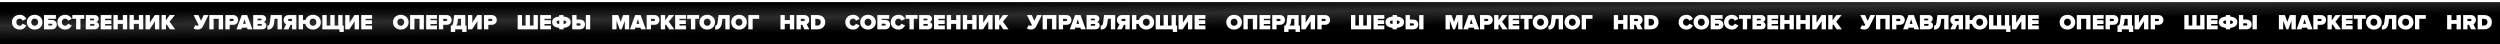 <?xml version="1.0" encoding="UTF-8"?> <svg xmlns="http://www.w3.org/2000/svg" width="4776" height="85" viewBox="0 0 4776 85" fill="none"><g filter="url(#filter0_i_1818_525)"><rect width="4776" height="85" fill="url(#paint0_linear_1818_525)"></rect></g><path d="M37.835 56.49C29.298 56.49 22.844 50.772 22.844 42.398C22.844 33.983 29.298 28.305 37.835 28.305C44.983 28.305 48.578 32.472 50.212 36.23L43.104 39.538C42.41 37.414 40.286 35.576 37.835 35.576C33.873 35.576 31.218 38.599 31.218 42.398C31.218 46.197 33.873 49.219 37.835 49.219C40.286 49.219 42.41 47.381 43.104 45.257L50.212 48.525C48.619 52.16 44.983 56.49 37.835 56.49ZM66.235 56.49C57.82 56.49 51.326 50.772 51.326 42.398C51.326 34.024 57.82 28.305 66.235 28.305C74.65 28.305 81.144 34.024 81.144 42.398C81.144 50.772 74.65 56.49 66.235 56.49ZM66.235 49.219C70.197 49.219 72.771 46.197 72.771 42.398C72.771 38.599 70.197 35.576 66.235 35.576C62.273 35.576 59.699 38.599 59.699 42.398C59.699 46.197 62.273 49.219 66.235 49.219ZM84.07 28.755H106.781V35.944H92.321V38.109H99.02C105.148 38.109 108.415 42.153 108.415 47.014C108.415 51.915 105.148 56 99.02 56H84.07V28.755ZM97.999 45.298H92.321V48.811H97.999C99.143 48.811 100.042 48.239 100.042 47.054C100.042 45.87 99.143 45.298 97.999 45.298ZM124.636 56.49C116.099 56.49 109.645 50.772 109.645 42.398C109.645 33.983 116.099 28.305 124.636 28.305C131.785 28.305 135.379 32.472 137.013 36.23L129.906 39.538C129.211 37.414 127.087 35.576 124.636 35.576C120.674 35.576 118.019 38.599 118.019 42.398C118.019 46.197 120.674 49.219 124.636 49.219C127.087 49.219 129.211 47.381 129.906 45.257L137.013 48.525C135.42 52.16 131.785 56.49 124.636 56.49ZM153.69 56H145.439V35.944H138.127V28.755H160.961V35.944H153.69V56ZM181.006 56H163.891V28.755H180.434C186.071 28.755 188.522 32.513 188.522 35.699C188.522 39.089 186.52 41.377 183.865 41.948C186.806 42.398 189.053 45.094 189.053 48.607C189.053 52.405 186.479 56 181.006 56ZM178.514 38.803C179.372 38.803 180.148 38.15 180.148 37.169C180.148 36.23 179.372 35.617 178.514 35.617H172.142V38.803H178.514ZM178.759 49.138C179.944 49.138 180.679 48.443 180.679 47.422C180.679 46.442 179.944 45.666 178.759 45.666H172.142V49.138H178.759ZM213.041 56H192.372V28.755H213.041V35.944H200.624V38.64H212.755V45.829H200.624V48.811H213.041V56ZM242.97 56H234.719V45.584H224.957V56H216.705V28.755H224.957V38.395H234.719V28.755H242.97V56ZM273.646 56H265.395V45.584H255.632V56H247.381V28.755H255.632V38.395H265.395V28.755H273.646V56ZM285.981 56H278.057V28.755H286.308V43.296L295.785 28.755H304.281V56H296.03V40.56L285.981 56ZM334.631 56H324.582L318.455 46.401L316.944 48.443V56H308.692V28.755H316.944V38.967L324.092 28.755H334.181L323.888 41.417L334.631 56Z" fill="white"></path><path d="M377.448 56.49C374.793 56.49 371.975 55.918 369.85 54.284L373.2 47.994C374.099 48.607 375.324 49.219 376.713 49.219C378.143 49.219 378.878 48.77 379.45 47.912L369.85 28.755H379.082L384.106 39.824L389.171 28.755H398.403L387.497 50.526C385.781 53.917 382.717 56.49 377.448 56.49ZM426.141 56H417.89V35.944H408.127V56H399.876V28.755H426.141V56ZM438.803 56H430.552V28.755H445.093C451.466 28.755 454.897 33.003 454.897 38.109C454.897 43.174 451.466 47.422 445.093 47.422H438.803V56ZM444.031 40.233C445.42 40.233 446.523 39.538 446.523 38.109C446.523 36.638 445.42 35.944 444.031 35.944H438.803V40.233H444.031ZM482.257 56H472.902L471.922 52.814H462.119L461.138 56H451.784L461.833 28.755H472.208L482.257 56ZM469.716 45.625L467.02 36.842L464.324 45.625H469.716ZM500.841 56H483.726V28.755H500.269C505.906 28.755 508.357 32.513 508.357 35.699C508.357 39.089 506.355 41.377 503.7 41.948C506.641 42.398 508.888 45.094 508.888 48.607C508.888 52.405 506.314 56 500.841 56ZM498.349 38.803C499.207 38.803 499.983 38.15 499.983 37.169C499.983 36.23 499.207 35.617 498.349 35.617H491.977V38.803H498.349ZM498.594 49.138C499.779 49.138 500.514 48.443 500.514 47.422C500.514 46.442 499.779 45.666 498.594 45.666H491.977V49.138H498.594ZM510.818 56.49V49.219C513.147 49.219 514.862 47.667 515.516 42.479L517.191 28.755H538.472V56H530.221V35.944H524.625L523.726 43.092C522.419 53.835 517.15 56.49 510.818 56.49ZM551.175 56H541.78L546.723 46.36C544.558 45.298 541.821 42.806 541.821 38.109C541.821 33.003 545.252 28.755 551.624 28.755H566.166V56H557.915V47.422H554.933L551.175 56ZM552.891 40.233H557.915V35.944H552.891C551.502 35.944 550.195 36.597 550.195 38.068C550.195 39.579 551.502 40.233 552.891 40.233ZM597.976 56.49C590.664 56.49 584.823 52.201 583.393 45.584H578.818V56H570.567V28.755H578.818V38.395H583.597C585.313 32.267 590.991 28.305 597.976 28.305C606.39 28.305 612.885 34.024 612.885 42.398C612.885 50.772 606.39 56.49 597.976 56.49ZM597.976 49.219C601.938 49.219 604.511 46.197 604.511 42.398C604.511 38.599 601.938 35.576 597.976 35.576C594.013 35.576 591.44 38.599 591.44 42.398C591.44 46.197 594.013 49.219 597.976 49.219ZM646.151 28.755H654.402V48.811H656.772V61.024H648.52V56H615.842V28.755H624.093V48.811H630.997V28.755H639.248V48.811H646.151V28.755ZM667.447 56H659.522V28.755H667.773V43.296L677.25 28.755H685.746V56H677.495V40.56L667.447 56ZM710.827 56H690.158V28.755H710.827V35.944H698.409V38.64H710.541V45.829H698.409V48.811H710.827V56Z" fill="white"></path><path d="M765.64 56.49C757.225 56.49 750.73 50.772 750.73 42.398C750.73 34.024 757.225 28.305 765.64 28.305C774.055 28.305 780.549 34.024 780.549 42.398C780.549 50.772 774.055 56.49 765.64 56.49ZM765.64 49.219C769.602 49.219 772.176 46.197 772.176 42.398C772.176 38.599 769.602 35.576 765.64 35.576C761.678 35.576 759.104 38.599 759.104 42.398C759.104 46.197 761.678 49.219 765.64 49.219ZM809.74 56H801.489V35.944H791.726V56H783.475V28.755H809.74V56ZM834.82 56H814.151V28.755H834.82V35.944H822.402V38.64H834.534V45.829H822.402V48.811H834.82V56ZM846.735 56H838.484V28.755H853.026C859.398 28.755 862.829 33.003 862.829 38.109C862.829 43.174 859.398 47.422 853.026 47.422H846.735V56ZM851.963 40.233C853.352 40.233 854.455 39.538 854.455 38.109C854.455 36.638 853.352 35.944 851.963 35.944H846.735V40.233H851.963ZM861.268 61.024V49.219C863.719 48.77 865.312 47.667 865.966 42.479L867.641 28.755H888.922V48.811H891.292V61.024H883.04V56H869.52V61.024H861.268ZM874.176 43.092C873.89 45.502 872.91 47.381 871.521 48.811H880.671V35.944H875.075L874.176 43.092ZM901.936 56H894.011V28.755H902.262V43.296L911.739 28.755H920.235V56H911.984V40.56L901.936 56ZM932.898 56H924.647V28.755H939.189C945.561 28.755 948.992 33.003 948.992 38.109C948.992 43.174 945.561 47.422 939.189 47.422H932.898V56ZM938.127 40.233C939.515 40.233 940.618 39.538 940.618 38.109C940.618 36.638 939.515 35.944 938.127 35.944H932.898V40.233H938.127Z" fill="white"></path><path d="M1019.27 28.755H1027.52V56H988.962V28.755H997.213V48.811H1004.12V28.755H1012.37V48.811H1019.27V28.755ZM1052.59 56H1031.92V28.755H1052.59V35.944H1040.18V38.64H1052.31V45.829H1040.18V48.811H1052.59V56ZM1076.64 56H1068.39V53.222C1059.77 52.405 1054.79 48.852 1054.79 42.398C1054.79 35.944 1059.77 32.431 1068.39 31.614V28.755H1076.64V31.614C1085.22 32.431 1090.24 35.944 1090.24 42.398C1090.24 48.852 1085.22 52.405 1076.64 53.222V56ZM1063.16 42.398C1063.16 44.358 1064.88 45.502 1068.39 45.911V38.885C1064.88 39.334 1063.16 40.437 1063.16 42.398ZM1081.87 42.398C1081.87 40.437 1080.15 39.334 1076.64 38.885V45.911C1080.15 45.502 1081.87 44.358 1081.87 42.398ZM1093.2 28.755H1101.45V37.333H1107.74C1114.11 37.333 1117.54 41.581 1117.54 46.646C1117.54 51.752 1114.11 56 1107.74 56H1093.2V28.755ZM1106.68 44.522H1101.45V48.811H1106.68C1108.06 48.811 1109.17 48.116 1109.17 46.646C1109.17 45.216 1108.06 44.522 1106.68 44.522ZM1127.47 56H1119.22V28.755H1127.47V56Z" fill="white"></path><path d="M1201.93 56H1193.68V39.62L1187.6 56H1183.92L1177.83 39.62V56H1169.58V28.755H1180.98L1185.76 41.826L1190.54 28.755H1201.93V56ZM1233.89 56H1224.54L1223.56 52.814H1213.76L1212.78 56H1203.42L1213.47 28.755H1223.85L1233.89 56ZM1221.35 45.625L1218.66 36.842L1215.96 45.625H1221.35ZM1243.61 56H1235.36V28.755H1249.9C1256.28 28.755 1259.71 33.003 1259.71 38.109C1259.71 43.174 1256.28 47.422 1249.9 47.422H1243.61V56ZM1248.84 40.233C1250.23 40.233 1251.33 39.538 1251.33 38.109C1251.33 36.638 1250.23 35.944 1248.84 35.944H1243.61V40.233H1248.84ZM1288.35 56H1278.3L1272.17 46.401L1270.66 48.443V56H1262.41V28.755H1270.66V38.967L1277.81 28.755H1287.9L1277.6 41.417L1288.35 56ZM1310.48 56H1289.81V28.755H1310.48V35.944H1298.06V38.64H1310.2V45.829H1298.06V48.811H1310.48V56ZM1328.24 56H1319.99V35.944H1312.68V28.755H1335.51V35.944H1328.24V56ZM1351.08 56.49C1342.67 56.49 1336.17 50.772 1336.17 42.398C1336.17 34.024 1342.67 28.305 1351.08 28.305C1359.49 28.305 1365.99 34.024 1365.99 42.398C1365.99 50.772 1359.49 56.49 1351.08 56.49ZM1351.08 49.219C1355.04 49.219 1357.62 46.197 1357.62 42.398C1357.62 38.599 1355.04 35.576 1351.08 35.576C1347.12 35.576 1344.54 38.599 1344.54 42.398C1344.54 46.197 1347.12 49.219 1351.08 49.219ZM1366.29 56.49V49.219C1368.62 49.219 1370.33 47.667 1370.99 42.479L1372.66 28.755H1393.94V56H1385.69V35.944H1380.1L1379.2 43.092C1377.89 53.835 1372.62 56.49 1366.29 56.49ZM1411.79 56.49C1403.38 56.49 1396.88 50.772 1396.88 42.398C1396.88 34.024 1403.38 28.305 1411.79 28.305C1420.21 28.305 1426.7 34.024 1426.7 42.398C1426.7 50.772 1420.21 56.49 1411.79 56.49ZM1411.79 49.219C1415.76 49.219 1418.33 46.197 1418.33 42.398C1418.33 38.599 1415.76 35.576 1411.79 35.576C1407.83 35.576 1405.26 38.599 1405.26 42.398C1405.26 46.197 1407.83 49.219 1411.79 49.219ZM1437.88 56H1429.63V28.755H1450.3V35.944H1437.88V56Z" fill="white"></path><path d="M1517.24 56H1508.99V45.584H1499.23V56H1490.98V28.755H1499.23V38.395H1508.99V28.755H1517.24V56ZM1546.04 56H1536.64L1532.88 47.422H1529.9V56H1521.65V28.755H1536.19C1542.57 28.755 1546 33.003 1546 38.109C1546 42.806 1543.26 45.298 1541.1 46.36L1546.04 56ZM1534.93 40.233C1536.32 40.233 1537.62 39.579 1537.62 38.068C1537.62 36.597 1536.32 35.944 1534.93 35.944H1529.9V40.233H1534.93ZM1561.55 56H1549.34V28.755H1561.51C1570.09 28.755 1576.46 33.656 1576.46 42.357C1576.46 51.057 1570.09 56 1561.55 56ZM1561.51 48.811C1565.63 48.811 1568.08 45.788 1568.08 42.357C1568.08 38.681 1565.96 35.944 1561.55 35.944H1557.59V48.811H1561.51Z" fill="white"></path><path d="M1629.84 56.49C1621.3 56.49 1614.84 50.772 1614.84 42.398C1614.84 33.983 1621.3 28.305 1629.84 28.305C1636.98 28.305 1640.58 32.472 1642.21 36.23L1635.1 39.538C1634.41 37.414 1632.29 35.576 1629.84 35.576C1625.87 35.576 1623.22 38.599 1623.22 42.398C1623.22 46.197 1625.87 49.219 1629.84 49.219C1632.29 49.219 1634.41 47.381 1635.1 45.257L1642.21 48.525C1640.62 52.16 1636.98 56.49 1629.84 56.49ZM1658.23 56.49C1649.82 56.49 1643.33 50.772 1643.33 42.398C1643.33 34.024 1649.82 28.305 1658.23 28.305C1666.65 28.305 1673.14 34.024 1673.14 42.398C1673.14 50.772 1666.65 56.49 1658.23 56.49ZM1658.23 49.219C1662.2 49.219 1664.77 46.197 1664.77 42.398C1664.77 38.599 1662.2 35.576 1658.23 35.576C1654.27 35.576 1651.7 38.599 1651.7 42.398C1651.7 46.197 1654.27 49.219 1658.23 49.219ZM1676.07 28.755H1698.78V35.944H1684.32V38.109H1691.02C1697.15 38.109 1700.42 42.153 1700.42 47.014C1700.42 51.915 1697.15 56 1691.02 56H1676.07V28.755ZM1690 45.298H1684.32V48.811H1690C1691.14 48.811 1692.04 48.239 1692.04 47.054C1692.04 45.87 1691.14 45.298 1690 45.298ZM1716.64 56.49C1708.1 56.49 1701.65 50.772 1701.65 42.398C1701.65 33.983 1708.1 28.305 1716.64 28.305C1723.78 28.305 1727.38 32.472 1729.01 36.23L1721.91 39.538C1721.21 37.414 1719.09 35.576 1716.64 35.576C1712.67 35.576 1710.02 38.599 1710.02 42.398C1710.02 46.197 1712.67 49.219 1716.64 49.219C1719.09 49.219 1721.21 47.381 1721.91 45.257L1729.01 48.525C1727.42 52.16 1723.78 56.49 1716.64 56.49ZM1745.69 56H1737.44V35.944H1730.13V28.755H1752.96V35.944H1745.69V56ZM1773.01 56H1755.89V28.755H1772.43C1778.07 28.755 1780.52 32.513 1780.52 35.699C1780.52 39.089 1778.52 41.377 1775.87 41.948C1778.81 42.398 1781.05 45.094 1781.05 48.607C1781.05 52.405 1778.48 56 1773.01 56ZM1770.51 38.803C1771.37 38.803 1772.15 38.15 1772.15 37.169C1772.15 36.23 1771.37 35.617 1770.51 35.617H1764.14V38.803H1770.51ZM1770.76 49.138C1771.94 49.138 1772.68 48.443 1772.68 47.422C1772.68 46.442 1771.94 45.666 1770.76 45.666H1764.14V49.138H1770.76ZM1805.04 56H1784.37V28.755H1805.04V35.944H1792.62V38.64H1804.76V45.829H1792.62V48.811H1805.04V56ZM1834.97 56H1826.72V45.584H1816.96V56H1808.71V28.755H1816.96V38.395H1826.72V28.755H1834.97V56ZM1865.65 56H1857.39V45.584H1847.63V56H1839.38V28.755H1847.63V38.395H1857.39V28.755H1865.65V56ZM1877.98 56H1870.06V28.755H1878.31V43.296L1887.78 28.755H1896.28V56H1888.03V40.56L1877.98 56ZM1926.63 56H1916.58L1910.46 46.401L1908.94 48.443V56H1900.69V28.755H1908.94V38.967L1916.09 28.755H1926.18L1915.89 41.417L1926.63 56Z" fill="white"></path><path d="M1969.45 56.49C1966.79 56.49 1963.97 55.918 1961.85 54.284L1965.2 47.994C1966.1 48.607 1967.32 49.219 1968.71 49.219C1970.14 49.219 1970.88 48.77 1971.45 47.912L1961.85 28.755H1971.08L1976.11 39.824L1981.17 28.755H1990.4L1979.5 50.526C1977.78 53.917 1974.72 56.49 1969.45 56.49ZM2018.14 56H2009.89V35.944H2000.13V56H1991.88V28.755H2018.14V56ZM2030.8 56H2022.55V28.755H2037.09C2043.47 28.755 2046.9 33.003 2046.9 38.109C2046.9 43.174 2043.47 47.422 2037.09 47.422H2030.8V56ZM2036.03 40.233C2037.42 40.233 2038.52 39.538 2038.52 38.109C2038.52 36.638 2037.42 35.944 2036.03 35.944H2030.8V40.233H2036.03ZM2074.26 56H2064.9L2063.92 52.814H2054.12L2053.14 56H2043.78L2053.83 28.755H2064.21L2074.26 56ZM2061.72 45.625L2059.02 36.842L2056.32 45.625H2061.72ZM2092.84 56H2075.73V28.755H2092.27C2097.91 28.755 2100.36 32.513 2100.36 35.699C2100.36 39.089 2098.36 41.377 2095.7 41.948C2098.64 42.398 2100.89 45.094 2100.89 48.607C2100.89 52.405 2098.31 56 2092.84 56ZM2090.35 38.803C2091.21 38.803 2091.98 38.15 2091.98 37.169C2091.98 36.23 2091.21 35.617 2090.35 35.617H2083.98V38.803H2090.35ZM2090.59 49.138C2091.78 49.138 2092.51 48.443 2092.51 47.422C2092.51 46.442 2091.78 45.666 2090.59 45.666H2083.98V49.138H2090.59ZM2102.82 56.49V49.219C2105.15 49.219 2106.86 47.667 2107.52 42.479L2109.19 28.755H2130.47V56H2122.22V35.944H2116.62L2115.73 43.092C2114.42 53.835 2109.15 56.49 2102.82 56.49ZM2143.17 56H2133.78L2138.72 46.36C2136.56 45.298 2133.82 42.806 2133.82 38.109C2133.82 33.003 2137.25 28.755 2143.62 28.755H2158.17V56H2149.91V47.422H2146.93L2143.17 56ZM2144.89 40.233H2149.91V35.944H2144.89C2143.5 35.944 2142.19 36.597 2142.19 38.068C2142.19 39.579 2143.5 40.233 2144.89 40.233ZM2189.98 56.49C2182.66 56.49 2176.82 52.201 2175.39 45.584H2170.82V56H2162.57V28.755H2170.82V38.395H2175.6C2177.31 32.267 2182.99 28.305 2189.98 28.305C2198.39 28.305 2204.88 34.024 2204.88 42.398C2204.88 50.772 2198.39 56.49 2189.98 56.49ZM2189.98 49.219C2193.94 49.219 2196.51 46.197 2196.51 42.398C2196.51 38.599 2193.94 35.576 2189.98 35.576C2186.01 35.576 2183.44 38.599 2183.44 42.398C2183.44 46.197 2186.01 49.219 2189.98 49.219ZM2238.15 28.755H2246.4V48.811H2248.77V61.024H2240.52V56H2207.84V28.755H2216.09V48.811H2223V28.755H2231.25V48.811H2238.15V28.755ZM2259.45 56H2251.52V28.755H2259.77V43.296L2269.25 28.755H2277.75V56H2269.5V40.56L2259.45 56ZM2302.83 56H2282.16V28.755H2302.83V35.944H2290.41V38.64H2302.54V45.829H2290.41V48.811H2302.83V56Z" fill="white"></path><path d="M2357.64 56.49C2349.23 56.49 2342.73 50.772 2342.73 42.398C2342.73 34.024 2349.23 28.305 2357.64 28.305C2366.05 28.305 2372.55 34.024 2372.55 42.398C2372.55 50.772 2366.05 56.49 2357.64 56.49ZM2357.64 49.219C2361.6 49.219 2364.18 46.197 2364.18 42.398C2364.18 38.599 2361.6 35.576 2357.64 35.576C2353.68 35.576 2351.1 38.599 2351.1 42.398C2351.1 46.197 2353.68 49.219 2357.64 49.219ZM2401.74 56H2393.49V35.944H2383.73V56H2375.48V28.755H2401.74V56ZM2426.82 56H2406.15V28.755H2426.82V35.944H2414.4V38.64H2426.53V45.829H2414.4V48.811H2426.82V56ZM2438.73 56H2430.48V28.755H2445.03C2451.4 28.755 2454.83 33.003 2454.83 38.109C2454.83 43.174 2451.4 47.422 2445.03 47.422H2438.73V56ZM2443.96 40.233C2445.35 40.233 2446.46 39.538 2446.46 38.109C2446.46 36.638 2445.35 35.944 2443.96 35.944H2438.73V40.233H2443.96ZM2453.27 61.024V49.219C2455.72 48.77 2457.31 47.667 2457.97 42.479L2459.64 28.755H2480.92V48.811H2483.29V61.024H2475.04V56H2461.52V61.024H2453.27ZM2466.18 43.092C2465.89 45.502 2464.91 47.381 2463.52 48.811H2472.67V35.944H2467.07L2466.18 43.092ZM2493.94 56H2486.01V28.755H2494.26V43.296L2503.74 28.755H2512.24V56H2503.98V40.56L2493.94 56ZM2524.9 56H2516.65V28.755H2531.19C2537.56 28.755 2540.99 33.003 2540.99 38.109C2540.99 43.174 2537.56 47.422 2531.19 47.422H2524.9V56ZM2530.13 40.233C2531.52 40.233 2532.62 39.538 2532.62 38.109C2532.62 36.638 2531.52 35.944 2530.13 35.944H2524.9V40.233H2530.13Z" fill="white"></path><path d="M2611.27 28.755H2619.52V56H2580.96V28.755H2589.21V48.811H2596.12V28.755H2604.37V48.811H2611.27V28.755ZM2644.59 56H2623.92V28.755H2644.59V35.944H2632.18V38.64H2644.31V45.829H2632.18V48.811H2644.59V56ZM2668.64 56H2660.39V53.222C2651.77 52.405 2646.79 48.852 2646.79 42.398C2646.79 35.944 2651.77 32.431 2660.39 31.614V28.755H2668.64V31.614C2677.22 32.431 2682.24 35.944 2682.24 42.398C2682.24 48.852 2677.22 52.405 2668.64 53.222V56ZM2655.16 42.398C2655.16 44.358 2656.88 45.502 2660.39 45.911V38.885C2656.88 39.334 2655.16 40.437 2655.16 42.398ZM2673.87 42.398C2673.87 40.437 2672.15 39.334 2668.64 38.885V45.911C2672.15 45.502 2673.87 44.358 2673.87 42.398ZM2685.2 28.755H2693.45V37.333H2699.74C2706.11 37.333 2709.54 41.581 2709.54 46.646C2709.54 51.752 2706.11 56 2699.74 56H2685.2V28.755ZM2698.68 44.522H2693.45V48.811H2698.68C2700.06 48.811 2701.17 48.116 2701.17 46.646C2701.17 45.216 2700.06 44.522 2698.68 44.522ZM2719.47 56H2711.22V28.755H2719.47V56Z" fill="white"></path><path d="M2793.93 56H2785.68V39.62L2779.6 56H2775.92L2769.83 39.62V56H2761.58V28.755H2772.98L2777.76 41.826L2782.54 28.755H2793.93V56ZM2825.89 56H2816.54L2815.56 52.814H2805.76L2804.78 56H2795.42L2805.47 28.755H2815.85L2825.89 56ZM2813.35 45.625L2810.66 36.842L2807.96 45.625H2813.35ZM2835.61 56H2827.36V28.755H2841.9C2848.28 28.755 2851.71 33.003 2851.71 38.109C2851.71 43.174 2848.28 47.422 2841.9 47.422H2835.61V56ZM2840.84 40.233C2842.23 40.233 2843.33 39.538 2843.33 38.109C2843.33 36.638 2842.23 35.944 2840.84 35.944H2835.61V40.233H2840.84ZM2880.35 56H2870.3L2864.17 46.401L2862.66 48.443V56H2854.41V28.755H2862.66V38.967L2869.81 28.755H2879.9L2869.6 41.417L2880.35 56ZM2902.48 56H2881.81V28.755H2902.48V35.944H2890.06V38.64H2902.2V45.829H2890.06V48.811H2902.48V56ZM2920.24 56H2911.99V35.944H2904.68V28.755H2927.51V35.944H2920.24V56ZM2943.08 56.49C2934.67 56.49 2928.17 50.772 2928.17 42.398C2928.17 34.024 2934.67 28.305 2943.08 28.305C2951.49 28.305 2957.99 34.024 2957.99 42.398C2957.99 50.772 2951.49 56.49 2943.08 56.49ZM2943.08 49.219C2947.04 49.219 2949.62 46.197 2949.62 42.398C2949.62 38.599 2947.04 35.576 2943.08 35.576C2939.12 35.576 2936.54 38.599 2936.54 42.398C2936.54 46.197 2939.12 49.219 2943.08 49.219ZM2958.29 56.49V49.219C2960.62 49.219 2962.33 47.667 2962.99 42.479L2964.66 28.755H2985.94V56H2977.69V35.944H2972.1L2971.2 43.092C2969.89 53.835 2964.62 56.49 2958.29 56.49ZM3003.79 56.49C2995.38 56.49 2988.88 50.772 2988.88 42.398C2988.88 34.024 2995.38 28.305 3003.79 28.305C3012.21 28.305 3018.7 34.024 3018.7 42.398C3018.7 50.772 3012.21 56.49 3003.79 56.49ZM3003.79 49.219C3007.76 49.219 3010.33 46.197 3010.33 42.398C3010.33 38.599 3007.76 35.576 3003.79 35.576C2999.83 35.576 2997.26 38.599 2997.26 42.398C2997.26 46.197 2999.83 49.219 3003.79 49.219ZM3029.88 56H3021.63V28.755H3042.3V35.944H3029.88V56Z" fill="white"></path><path d="M3109.24 56H3100.99V45.584H3091.23V56H3082.98V28.755H3091.23V38.395H3100.99V28.755H3109.24V56ZM3138.04 56H3128.64L3124.88 47.422H3121.9V56H3113.65V28.755H3128.19C3134.57 28.755 3138 33.003 3138 38.109C3138 42.806 3135.26 45.298 3133.1 46.36L3138.04 56ZM3126.93 40.233C3128.32 40.233 3129.62 39.579 3129.62 38.068C3129.62 36.597 3128.32 35.944 3126.93 35.944H3121.9V40.233H3126.93ZM3153.55 56H3141.34V28.755H3153.51C3162.09 28.755 3168.46 33.656 3168.46 42.357C3168.46 51.057 3162.09 56 3153.55 56ZM3153.51 48.811C3157.63 48.811 3160.08 45.788 3160.08 42.357C3160.08 38.681 3157.96 35.944 3153.55 35.944H3149.59V48.811H3153.51Z" fill="white"></path><path d="M3221.84 56.49C3213.3 56.49 3206.84 50.772 3206.84 42.398C3206.84 33.983 3213.3 28.305 3221.84 28.305C3228.98 28.305 3232.58 32.472 3234.21 36.23L3227.1 39.538C3226.41 37.414 3224.29 35.576 3221.84 35.576C3217.87 35.576 3215.22 38.599 3215.22 42.398C3215.22 46.197 3217.87 49.219 3221.84 49.219C3224.29 49.219 3226.41 47.381 3227.1 45.257L3234.21 48.525C3232.62 52.16 3228.98 56.49 3221.84 56.49ZM3250.23 56.49C3241.82 56.49 3235.33 50.772 3235.33 42.398C3235.33 34.024 3241.82 28.305 3250.23 28.305C3258.65 28.305 3265.14 34.024 3265.14 42.398C3265.14 50.772 3258.65 56.49 3250.23 56.49ZM3250.23 49.219C3254.2 49.219 3256.77 46.197 3256.77 42.398C3256.77 38.599 3254.2 35.576 3250.23 35.576C3246.27 35.576 3243.7 38.599 3243.7 42.398C3243.7 46.197 3246.27 49.219 3250.23 49.219ZM3268.07 28.755H3290.78V35.944H3276.32V38.109H3283.02C3289.15 38.109 3292.42 42.153 3292.42 47.014C3292.42 51.915 3289.15 56 3283.02 56H3268.07V28.755ZM3282 45.298H3276.32V48.811H3282C3283.14 48.811 3284.04 48.239 3284.04 47.054C3284.04 45.87 3283.14 45.298 3282 45.298ZM3308.64 56.49C3300.1 56.49 3293.65 50.772 3293.65 42.398C3293.65 33.983 3300.1 28.305 3308.64 28.305C3315.78 28.305 3319.38 32.472 3321.01 36.23L3313.91 39.538C3313.21 37.414 3311.09 35.576 3308.64 35.576C3304.67 35.576 3302.02 38.599 3302.02 42.398C3302.02 46.197 3304.67 49.219 3308.64 49.219C3311.09 49.219 3313.21 47.381 3313.91 45.257L3321.01 48.525C3319.42 52.16 3315.78 56.49 3308.64 56.49ZM3337.69 56H3329.44V35.944H3322.13V28.755H3344.96V35.944H3337.69V56ZM3365.01 56H3347.89V28.755H3364.43C3370.07 28.755 3372.52 32.513 3372.52 35.699C3372.52 39.089 3370.52 41.377 3367.87 41.948C3370.81 42.398 3373.05 45.094 3373.05 48.607C3373.05 52.405 3370.48 56 3365.01 56ZM3362.51 38.803C3363.37 38.803 3364.15 38.15 3364.15 37.169C3364.15 36.23 3363.37 35.617 3362.51 35.617H3356.14V38.803H3362.51ZM3362.76 49.138C3363.94 49.138 3364.68 48.443 3364.68 47.422C3364.68 46.442 3363.94 45.666 3362.76 45.666H3356.14V49.138H3362.76ZM3397.04 56H3376.37V28.755H3397.04V35.944H3384.62V38.64H3396.76V45.829H3384.62V48.811H3397.04V56ZM3426.97 56H3418.72V45.584H3408.96V56H3400.71V28.755H3408.96V38.395H3418.72V28.755H3426.97V56ZM3457.65 56H3449.39V45.584H3439.63V56H3431.38V28.755H3439.63V38.395H3449.39V28.755H3457.65V56ZM3469.98 56H3462.06V28.755H3470.31V43.296L3479.78 28.755H3488.28V56H3480.03V40.56L3469.98 56ZM3518.63 56H3508.58L3502.46 46.401L3500.94 48.443V56H3492.69V28.755H3500.94V38.967L3508.09 28.755H3518.18L3507.89 41.417L3518.63 56Z" fill="white"></path><path d="M3561.45 56.49C3558.79 56.49 3555.97 55.918 3553.85 54.284L3557.2 47.994C3558.1 48.607 3559.32 49.219 3560.71 49.219C3562.14 49.219 3562.88 48.77 3563.45 47.912L3553.85 28.755H3563.08L3568.11 39.824L3573.17 28.755H3582.4L3571.5 50.526C3569.78 53.917 3566.72 56.49 3561.45 56.49ZM3610.14 56H3601.89V35.944H3592.13V56H3583.88V28.755H3610.14V56ZM3622.8 56H3614.55V28.755H3629.09C3635.47 28.755 3638.9 33.003 3638.9 38.109C3638.9 43.174 3635.47 47.422 3629.09 47.422H3622.8V56ZM3628.03 40.233C3629.42 40.233 3630.52 39.538 3630.52 38.109C3630.52 36.638 3629.42 35.944 3628.03 35.944H3622.8V40.233H3628.03ZM3666.26 56H3656.9L3655.92 52.814H3646.12L3645.14 56H3635.78L3645.83 28.755H3656.21L3666.26 56ZM3653.72 45.625L3651.02 36.842L3648.32 45.625H3653.72ZM3684.84 56H3667.73V28.755H3684.27C3689.91 28.755 3692.36 32.513 3692.36 35.699C3692.36 39.089 3690.36 41.377 3687.7 41.948C3690.64 42.398 3692.89 45.094 3692.89 48.607C3692.89 52.405 3690.31 56 3684.84 56ZM3682.35 38.803C3683.21 38.803 3683.98 38.15 3683.98 37.169C3683.98 36.23 3683.21 35.617 3682.35 35.617H3675.98V38.803H3682.35ZM3682.59 49.138C3683.78 49.138 3684.51 48.443 3684.51 47.422C3684.51 46.442 3683.78 45.666 3682.59 45.666H3675.98V49.138H3682.59ZM3694.82 56.49V49.219C3697.15 49.219 3698.86 47.667 3699.52 42.479L3701.19 28.755H3722.47V56H3714.22V35.944H3708.62L3707.73 43.092C3706.42 53.835 3701.15 56.49 3694.82 56.49ZM3735.17 56H3725.78L3730.72 46.36C3728.56 45.298 3725.82 42.806 3725.82 38.109C3725.82 33.003 3729.25 28.755 3735.62 28.755H3750.17V56H3741.91V47.422H3738.93L3735.17 56ZM3736.89 40.233H3741.91V35.944H3736.89C3735.5 35.944 3734.19 36.597 3734.19 38.068C3734.19 39.579 3735.5 40.233 3736.89 40.233ZM3781.98 56.49C3774.66 56.49 3768.82 52.201 3767.39 45.584H3762.82V56H3754.57V28.755H3762.82V38.395H3767.6C3769.31 32.267 3774.99 28.305 3781.98 28.305C3790.39 28.305 3796.88 34.024 3796.88 42.398C3796.88 50.772 3790.39 56.49 3781.98 56.49ZM3781.98 49.219C3785.94 49.219 3788.51 46.197 3788.51 42.398C3788.51 38.599 3785.94 35.576 3781.98 35.576C3778.01 35.576 3775.44 38.599 3775.44 42.398C3775.44 46.197 3778.01 49.219 3781.98 49.219ZM3830.15 28.755H3838.4V48.811H3840.77V61.024H3832.52V56H3799.84V28.755H3808.09V48.811H3815V28.755H3823.25V48.811H3830.15V28.755ZM3851.45 56H3843.52V28.755H3851.77V43.296L3861.25 28.755H3869.75V56H3861.5V40.56L3851.45 56ZM3894.83 56H3874.16V28.755H3894.83V35.944H3882.41V38.64H3894.54V45.829H3882.41V48.811H3894.83V56Z" fill="white"></path><path d="M3949.64 56.49C3941.23 56.49 3934.73 50.772 3934.73 42.398C3934.73 34.024 3941.23 28.305 3949.64 28.305C3958.05 28.305 3964.55 34.024 3964.55 42.398C3964.55 50.772 3958.05 56.49 3949.64 56.49ZM3949.64 49.219C3953.6 49.219 3956.18 46.197 3956.18 42.398C3956.18 38.599 3953.6 35.576 3949.64 35.576C3945.68 35.576 3943.1 38.599 3943.1 42.398C3943.1 46.197 3945.68 49.219 3949.64 49.219ZM3993.74 56H3985.49V35.944H3975.73V56H3967.48V28.755H3993.74V56ZM4018.82 56H3998.15V28.755H4018.82V35.944H4006.4V38.64H4018.53V45.829H4006.4V48.811H4018.82V56ZM4030.73 56H4022.48V28.755H4037.03C4043.4 28.755 4046.83 33.003 4046.83 38.109C4046.83 43.174 4043.4 47.422 4037.03 47.422H4030.73V56ZM4035.96 40.233C4037.35 40.233 4038.46 39.538 4038.46 38.109C4038.46 36.638 4037.35 35.944 4035.96 35.944H4030.73V40.233H4035.96ZM4045.27 61.024V49.219C4047.72 48.77 4049.31 47.667 4049.97 42.479L4051.64 28.755H4072.92V48.811H4075.29V61.024H4067.04V56H4053.52V61.024H4045.27ZM4058.18 43.092C4057.89 45.502 4056.91 47.381 4055.52 48.811H4064.67V35.944H4059.07L4058.18 43.092ZM4085.94 56H4078.01V28.755H4086.26V43.296L4095.74 28.755H4104.24V56H4095.98V40.56L4085.94 56ZM4116.9 56H4108.65V28.755H4123.19C4129.56 28.755 4132.99 33.003 4132.99 38.109C4132.99 43.174 4129.56 47.422 4123.19 47.422H4116.9V56ZM4122.13 40.233C4123.52 40.233 4124.62 39.538 4124.62 38.109C4124.62 36.638 4123.52 35.944 4122.13 35.944H4116.9V40.233H4122.13Z" fill="white"></path><path d="M4203.27 28.755H4211.52V56H4172.96V28.755H4181.21V48.811H4188.12V28.755H4196.37V48.811H4203.27V28.755ZM4236.59 56H4215.92V28.755H4236.59V35.944H4224.18V38.64H4236.31V45.829H4224.18V48.811H4236.59V56ZM4260.64 56H4252.39V53.222C4243.77 52.405 4238.79 48.852 4238.79 42.398C4238.79 35.944 4243.77 32.431 4252.39 31.614V28.755H4260.64V31.614C4269.22 32.431 4274.24 35.944 4274.24 42.398C4274.24 48.852 4269.22 52.405 4260.64 53.222V56ZM4247.16 42.398C4247.16 44.358 4248.88 45.502 4252.39 45.911V38.885C4248.88 39.334 4247.16 40.437 4247.16 42.398ZM4265.87 42.398C4265.87 40.437 4264.15 39.334 4260.64 38.885V45.911C4264.15 45.502 4265.87 44.358 4265.87 42.398ZM4277.2 28.755H4285.45V37.333H4291.74C4298.11 37.333 4301.54 41.581 4301.54 46.646C4301.54 51.752 4298.11 56 4291.74 56H4277.2V28.755ZM4290.68 44.522H4285.45V48.811H4290.68C4292.06 48.811 4293.17 48.116 4293.17 46.646C4293.17 45.216 4292.06 44.522 4290.68 44.522ZM4311.47 56H4303.22V28.755H4311.47V56Z" fill="white"></path><path d="M4385.93 56H4377.68V39.62L4371.6 56H4367.92L4361.83 39.62V56H4353.58V28.755H4364.98L4369.76 41.826L4374.54 28.755H4385.93V56ZM4417.89 56H4408.54L4407.56 52.814H4397.76L4396.78 56H4387.42L4397.47 28.755H4407.85L4417.89 56ZM4405.35 45.625L4402.66 36.842L4399.96 45.625H4405.35ZM4427.61 56H4419.36V28.755H4433.9C4440.28 28.755 4443.71 33.003 4443.71 38.109C4443.71 43.174 4440.28 47.422 4433.9 47.422H4427.61V56ZM4432.84 40.233C4434.23 40.233 4435.33 39.538 4435.33 38.109C4435.33 36.638 4434.23 35.944 4432.84 35.944H4427.61V40.233H4432.84ZM4472.35 56H4462.3L4456.17 46.401L4454.66 48.443V56H4446.41V28.755H4454.66V38.967L4461.81 28.755H4471.9L4461.6 41.417L4472.35 56ZM4494.48 56H4473.81V28.755H4494.48V35.944H4482.06V38.64H4494.2V45.829H4482.06V48.811H4494.48V56ZM4512.24 56H4503.99V35.944H4496.68V28.755H4519.51V35.944H4512.24V56ZM4535.08 56.49C4526.67 56.49 4520.17 50.772 4520.17 42.398C4520.17 34.024 4526.67 28.305 4535.08 28.305C4543.49 28.305 4549.99 34.024 4549.99 42.398C4549.99 50.772 4543.49 56.49 4535.08 56.49ZM4535.08 49.219C4539.04 49.219 4541.62 46.197 4541.62 42.398C4541.62 38.599 4539.04 35.576 4535.08 35.576C4531.12 35.576 4528.54 38.599 4528.54 42.398C4528.54 46.197 4531.12 49.219 4535.08 49.219ZM4550.29 56.49V49.219C4552.62 49.219 4554.33 47.667 4554.99 42.479L4556.66 28.755H4577.94V56H4569.69V35.944H4564.1L4563.2 43.092C4561.89 53.835 4556.62 56.49 4550.29 56.49ZM4595.79 56.49C4587.38 56.49 4580.88 50.772 4580.88 42.398C4580.88 34.024 4587.38 28.305 4595.79 28.305C4604.21 28.305 4610.7 34.024 4610.7 42.398C4610.7 50.772 4604.21 56.49 4595.79 56.49ZM4595.79 49.219C4599.76 49.219 4602.33 46.197 4602.33 42.398C4602.33 38.599 4599.76 35.576 4595.79 35.576C4591.83 35.576 4589.26 38.599 4589.26 42.398C4589.26 46.197 4591.83 49.219 4595.79 49.219ZM4621.88 56H4613.63V28.755H4634.3V35.944H4621.88V56Z" fill="white"></path><path d="M4701.24 56H4692.99V45.584H4683.23V56H4674.98V28.755H4683.23V38.395H4692.99V28.755H4701.24V56ZM4730.04 56H4720.64L4716.88 47.422H4713.9V56H4705.65V28.755H4720.19C4726.57 28.755 4730 33.003 4730 38.109C4730 42.806 4727.26 45.298 4725.1 46.36L4730.04 56ZM4718.93 40.233C4720.32 40.233 4721.62 39.579 4721.62 38.068C4721.62 36.597 4720.32 35.944 4718.93 35.944H4713.9V40.233H4718.93ZM4745.55 56H4733.34V28.755H4745.51C4754.09 28.755 4760.46 33.656 4760.46 42.357C4760.46 51.057 4754.09 56 4745.55 56ZM4745.51 48.811C4749.63 48.811 4752.08 45.788 4752.08 42.357C4752.08 38.681 4749.96 35.944 4745.55 35.944H4741.59V48.811H4745.51Z" fill="white"></path><defs><filter id="filter0_i_1818_525" x="0" y="0" width="4776" height="89" filterUnits="userSpaceOnUse" color-interpolation-filters="sRGB"><feFlood flood-opacity="0" result="BackgroundImageFix"></feFlood><feBlend mode="normal" in="SourceGraphic" in2="BackgroundImageFix" result="shape"></feBlend><feColorMatrix in="SourceAlpha" type="matrix" values="0 0 0 0 0 0 0 0 0 0 0 0 0 0 0 0 0 0 127 0" result="hardAlpha"></feColorMatrix><feOffset dy="4"></feOffset><feGaussianBlur stdDeviation="2"></feGaussianBlur><feComposite in2="hardAlpha" operator="arithmetic" k2="-1" k3="1"></feComposite><feColorMatrix type="matrix" values="0 0 0 0 0 0 0 0 0 0 0 0 0 0 0 0 0 0 0.15 0"></feColorMatrix><feBlend mode="normal" in2="shape" result="effect1_innerShadow_1818_525"></feBlend></filter><linearGradient id="paint0_linear_1818_525" x1="2102.25" y1="-7.863" x2="2103.34" y2="89.493" gradientUnits="userSpaceOnUse"><stop offset="0.038"></stop><stop offset="0.313" stop-color="#2C2C2C"></stop><stop offset="0.613"></stop></linearGradient></defs></svg> 